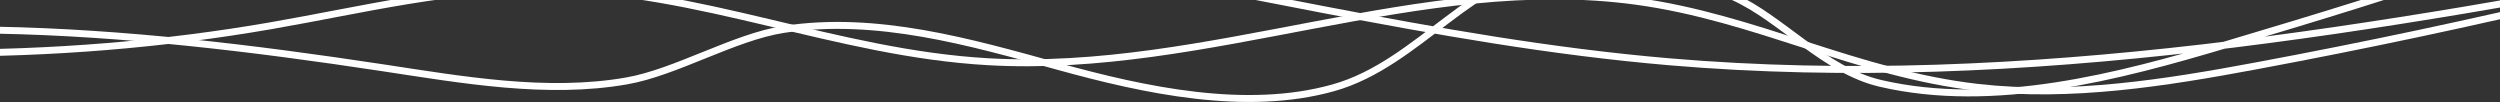 <svg width="1440" height="59" viewBox="0 0 1440 59" fill="none" xmlns="http://www.w3.org/2000/svg">
<rect x="0" y="0" width="1440" height="59" fill="#333333" stroke="none"/>
<path d="M1570 -21.206C1372.03 15.716 1166.48 53.05 961.637 35.597C825.182 23.968 697.114 -11.464 562.737 -30.172C299.219 -66.858 18.83 -37.085 -216.529 41.867C-79.121 2.763 72.662 16.664 219.584 38.898C266.129 45.939 314.936 54.674 361.039 46.593C389.311 41.642 422.808 21.407 451.296 16.959C504.634 8.631 559.124 24.3 609.326 38.201C659.536 52.102 717.865 64.626 767.971 50.58C817.6 36.669 848.359 -15.531 902.035 -21.346C936.129 -25.038 969.999 -14.492 998.089 -1.974C1026.17 10.539 1050.81 40.548 1083.23 48.045C1148.49 63.141 1220.2 44.219 1282.95 25.496C1383.37 -4.466 1484.8 -35.332 1568.62 -80.796" stroke="white" stroke-width="4" stroke-miterlimit="10" stroke-linecap="round"/>
<path d="M-225.879 13.025C-102.264 35.736 31.739 36.374 155.909 14.842C208.467 5.727 260.583 -7.375 315.16 -6.775C403.243 -5.805 481.447 30.57 569.174 35.554C695.701 42.74 818.293 -16.191 942.376 0.711C1011.9 10.18 1069.43 42.424 1139.46 50.36C1192.9 56.421 1247.58 47.638 1299.59 37.933C1424.96 14.542 1547.48 -14.653 1665.82 -49.319" stroke="white" stroke-width="4" stroke-miterlimit="10" stroke-linecap="round"/>
</svg>
